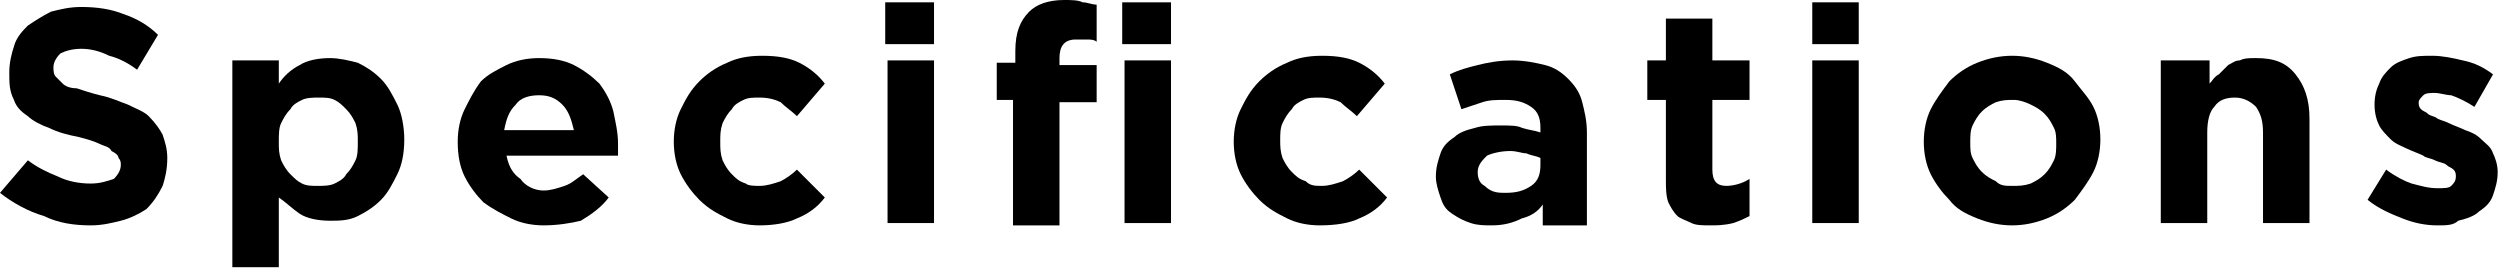 <svg version="1.1" xmlns="http://www.w3.org/2000/svg" xmlns:xlink="http://www.w3.org/1999/xlink" x="0px" y="0px" width="107.6px"
	 height="11.7px" viewBox="0 0 107.6 11.7" style="enable-background:new 0 0 107.6 11.7;" xml:space="preserve">
<defs>
</defs>
<g>
	<g>
		<path d="M3.9,9.7c-0.7,0-1.4-0.1-2-0.4C1.2,9.1,0.5,8.7,0,8.3l1.2-1.4C1.6,7.2,2,7.4,2.5,7.6c0.4,0.2,0.9,0.3,1.4,0.3
			c0.4,0,0.7-0.1,1-0.2c0.2-0.2,0.3-0.4,0.3-0.6v0c0-0.1,0-0.2-0.1-0.3c0-0.1-0.1-0.2-0.3-0.3C4.7,6.3,4.5,6.3,4.3,6.2
			C4.1,6.1,3.8,6,3.4,5.9C2.9,5.8,2.5,5.7,2.1,5.5C1.8,5.4,1.4,5.2,1.2,5C0.9,4.8,0.7,4.6,0.6,4.3C0.4,3.9,0.4,3.6,0.4,3.1v0
			c0-0.4,0.1-0.8,0.2-1.1C0.7,1.6,1,1.3,1.2,1.1c0.3-0.2,0.6-0.4,1-0.6c0.4-0.1,0.8-0.2,1.3-0.2c0.7,0,1.3,0.1,1.8,0.3
			c0.6,0.2,1.1,0.5,1.5,0.9L5.9,3C5.5,2.7,5.1,2.5,4.7,2.4C4.3,2.2,3.9,2.1,3.5,2.1c-0.4,0-0.7,0.1-0.9,0.2C2.4,2.5,2.3,2.7,2.3,2.9
			v0c0,0.1,0,0.3,0.1,0.4c0.1,0.1,0.2,0.2,0.3,0.3c0.1,0.1,0.3,0.2,0.6,0.2c0.3,0.1,0.6,0.2,1,0.3c0.5,0.1,0.9,0.3,1.2,0.4
			c0.4,0.2,0.7,0.3,0.9,0.5C6.7,5.3,6.9,5.6,7,5.8c0.1,0.3,0.2,0.6,0.2,1v0c0,0.5-0.1,0.9-0.2,1.2C6.8,8.4,6.6,8.7,6.3,9
			C6,9.2,5.6,9.4,5.2,9.5C4.8,9.6,4.4,9.7,3.9,9.7z"/>
		<path d="M10,2.6h2v1c0.2-0.3,0.5-0.6,0.9-0.8c0.3-0.2,0.8-0.3,1.3-0.3c0.4,0,0.8,0.1,1.2,0.2c0.4,0.2,0.7,0.4,1,0.7
			c0.3,0.3,0.5,0.7,0.7,1.1c0.2,0.4,0.3,1,0.3,1.5v0c0,0.6-0.1,1.1-0.3,1.5c-0.2,0.4-0.4,0.8-0.7,1.1c-0.3,0.3-0.6,0.5-1,0.7
			c-0.4,0.2-0.8,0.2-1.2,0.2c-0.5,0-1-0.1-1.3-0.3c-0.3-0.2-0.6-0.5-0.9-0.7v3h-2V2.6z M13.7,8c0.2,0,0.5,0,0.7-0.1
			c0.2-0.1,0.4-0.2,0.5-0.4c0.2-0.2,0.3-0.4,0.4-0.6c0.1-0.2,0.1-0.5,0.1-0.8v0c0-0.3,0-0.5-0.1-0.8c-0.1-0.2-0.2-0.4-0.4-0.6
			c-0.2-0.2-0.3-0.3-0.5-0.4c-0.2-0.1-0.4-0.1-0.7-0.1c-0.2,0-0.5,0-0.7,0.1c-0.2,0.1-0.4,0.2-0.5,0.4c-0.2,0.2-0.3,0.4-0.4,0.6
			C12,5.5,12,5.8,12,6.1v0c0,0.3,0,0.5,0.1,0.8c0.1,0.2,0.2,0.4,0.4,0.6c0.2,0.2,0.3,0.3,0.5,0.4C13.2,8,13.4,8,13.7,8z"/>
		<path d="M23.4,9.7c-0.5,0-1-0.1-1.4-0.3c-0.4-0.2-0.8-0.4-1.2-0.7C20.5,8.4,20.2,8,20,7.6c-0.2-0.4-0.3-0.9-0.3-1.5v0
			c0-0.5,0.1-1,0.3-1.4c0.2-0.4,0.4-0.8,0.7-1.2C21,3.2,21.4,3,21.8,2.8c0.4-0.2,0.9-0.3,1.4-0.3c0.6,0,1.1,0.1,1.5,0.3
			c0.4,0.2,0.8,0.5,1.1,0.8c0.3,0.4,0.5,0.8,0.6,1.2c0.1,0.5,0.2,0.9,0.2,1.4c0,0.1,0,0.2,0,0.2c0,0.1,0,0.2,0,0.3h-4.8
			c0.1,0.5,0.3,0.8,0.6,1C22.6,8,23,8.2,23.4,8.2c0.3,0,0.6-0.1,0.9-0.2c0.3-0.1,0.5-0.3,0.8-0.5l1.1,1c-0.3,0.4-0.7,0.7-1.2,1
			C24.6,9.6,24,9.7,23.4,9.7z M24.7,5.6c-0.1-0.4-0.2-0.8-0.5-1.1c-0.3-0.3-0.6-0.4-1-0.4c-0.4,0-0.8,0.1-1,0.4
			c-0.3,0.3-0.4,0.6-0.5,1.1H24.7z"/>
		<path d="M32.7,9.7c-0.5,0-1-0.1-1.4-0.3c-0.4-0.2-0.8-0.4-1.2-0.8c-0.3-0.3-0.6-0.7-0.8-1.1C29.1,7.1,29,6.6,29,6.1v0
			c0-0.5,0.1-1,0.3-1.4c0.2-0.4,0.4-0.8,0.8-1.2c0.3-0.3,0.7-0.6,1.2-0.8c0.4-0.2,0.9-0.3,1.5-0.3c0.7,0,1.2,0.1,1.6,0.3
			c0.4,0.2,0.8,0.5,1.1,0.9L34.3,5c-0.2-0.2-0.5-0.4-0.7-0.6c-0.2-0.1-0.5-0.2-0.9-0.2c-0.3,0-0.5,0-0.7,0.1
			c-0.2,0.1-0.4,0.2-0.5,0.4c-0.2,0.2-0.3,0.4-0.4,0.6C31,5.6,31,5.8,31,6.1v0c0,0.3,0,0.5,0.1,0.8c0.1,0.2,0.2,0.4,0.4,0.6
			c0.2,0.2,0.3,0.3,0.6,0.4C32.2,8,32.5,8,32.7,8c0.3,0,0.6-0.1,0.9-0.2c0.2-0.1,0.5-0.3,0.7-0.5l1.2,1.2c-0.3,0.4-0.7,0.7-1.2,0.9
			C33.9,9.6,33.3,9.7,32.7,9.7z"/>
		<path d="M38.1,0.1h2.1v1.8h-2.1V0.1z M38.2,2.6h2v7h-2V2.6z"/>
		<path d="M43.7,4.3h-0.8V2.7h0.8V2.2c0-0.8,0.2-1.3,0.6-1.7C44.6,0.2,45.1,0,45.8,0c0.3,0,0.6,0,0.8,0.1c0.2,0,0.4,0.1,0.6,0.1v1.6
			c-0.1-0.1-0.3-0.1-0.4-0.1c-0.1,0-0.3,0-0.5,0c-0.5,0-0.7,0.3-0.7,0.8v0.3h1.6v1.6h-1.6v5.3h-2V4.3z M48.3,0.1h2.1v1.8h-2.1V0.1z
			 M48.4,2.6h2v7h-2V2.6z"/>
		<path d="M56.8,9.7c-0.5,0-1-0.1-1.4-0.3c-0.4-0.2-0.8-0.4-1.2-0.8c-0.3-0.3-0.6-0.7-0.8-1.1c-0.2-0.4-0.3-0.9-0.3-1.4v0
			c0-0.5,0.1-1,0.3-1.4c0.2-0.4,0.4-0.8,0.8-1.2c0.3-0.3,0.7-0.6,1.2-0.8c0.4-0.2,0.9-0.3,1.5-0.3c0.7,0,1.2,0.1,1.6,0.3
			s0.8,0.5,1.1,0.9L58.4,5c-0.2-0.2-0.5-0.4-0.7-0.6c-0.2-0.1-0.5-0.2-0.9-0.2c-0.3,0-0.5,0-0.7,0.1c-0.2,0.1-0.4,0.2-0.5,0.4
			c-0.2,0.2-0.3,0.4-0.4,0.6c-0.1,0.2-0.1,0.5-0.1,0.7v0c0,0.3,0,0.5,0.1,0.8c0.1,0.2,0.2,0.4,0.4,0.6c0.2,0.2,0.3,0.3,0.6,0.4
			C56.4,8,56.6,8,56.9,8c0.3,0,0.6-0.1,0.9-0.2c0.2-0.1,0.5-0.3,0.7-0.5l1.2,1.2c-0.3,0.4-0.7,0.7-1.2,0.9
			C58.1,9.6,57.5,9.7,56.8,9.7z"/>
		<path d="M64.2,9.7c-0.3,0-0.6,0-0.9-0.1c-0.3-0.1-0.5-0.2-0.8-0.4S62.1,8.8,62,8.5c-0.1-0.3-0.2-0.6-0.2-0.9v0
			c0-0.4,0.1-0.7,0.2-1c0.1-0.3,0.3-0.5,0.6-0.7c0.2-0.2,0.5-0.3,0.9-0.4c0.3-0.1,0.7-0.1,1.1-0.1c0.4,0,0.7,0,0.9,0.1
			c0.3,0.1,0.5,0.1,0.8,0.2V5.5c0-0.4-0.1-0.7-0.4-0.9c-0.3-0.2-0.6-0.3-1.1-0.3c-0.4,0-0.7,0-1,0.1c-0.3,0.1-0.6,0.2-0.9,0.3
			l-0.5-1.5c0.4-0.2,0.8-0.3,1.2-0.4c0.4-0.1,0.9-0.2,1.5-0.2c0.5,0,1,0.1,1.4,0.2c0.4,0.1,0.7,0.3,1,0.6c0.3,0.3,0.5,0.6,0.6,1
			c0.1,0.4,0.2,0.8,0.2,1.3v4h-1.9V8.8c-0.2,0.3-0.5,0.5-0.9,0.6C65.1,9.6,64.7,9.7,64.2,9.7z M64.8,8.3c0.5,0,0.8-0.1,1.1-0.3
			c0.3-0.2,0.4-0.5,0.4-0.9V6.8c-0.2-0.1-0.4-0.1-0.6-0.2c-0.2,0-0.4-0.1-0.7-0.1c-0.4,0-0.8,0.1-1,0.2c-0.2,0.2-0.4,0.4-0.4,0.7v0
			c0,0.3,0.1,0.5,0.3,0.6C64.2,8.3,64.5,8.3,64.8,8.3z"/>
		<path d="M73.6,9.7c-0.3,0-0.6,0-0.8-0.1c-0.2-0.1-0.5-0.2-0.6-0.3c-0.2-0.2-0.3-0.4-0.4-0.6c-0.1-0.3-0.1-0.6-0.1-1V4.3h-0.8V2.6
			h0.8V0.8h2v1.8h1.6v1.7h-1.6v3c0,0.5,0.2,0.7,0.6,0.7c0.3,0,0.7-0.1,1-0.3v1.6c-0.2,0.1-0.4,0.2-0.7,0.3
			C74.2,9.7,73.9,9.7,73.6,9.7z"/>
		<path d="M78,0.1H80v1.8H78V0.1z M78,2.6h2v7h-2V2.6z"/>
		<path d="M86.6,9.7c-0.5,0-1-0.1-1.5-0.3c-0.5-0.2-0.9-0.4-1.2-0.8c-0.3-0.3-0.6-0.7-0.8-1.1c-0.2-0.4-0.3-0.9-0.3-1.4v0
			c0-0.5,0.1-1,0.3-1.4c0.2-0.4,0.5-0.8,0.8-1.2c0.3-0.3,0.7-0.6,1.2-0.8c0.5-0.2,1-0.3,1.5-0.3c0.5,0,1,0.1,1.5,0.3
			c0.5,0.2,0.9,0.4,1.2,0.8s0.6,0.7,0.8,1.1c0.2,0.4,0.3,0.9,0.3,1.4v0c0,0.5-0.1,1-0.3,1.4c-0.2,0.4-0.5,0.8-0.8,1.2
			c-0.3,0.3-0.7,0.6-1.2,0.8C87.6,9.6,87.1,9.7,86.6,9.7z M86.6,8c0.3,0,0.5,0,0.8-0.1c0.2-0.1,0.4-0.2,0.6-0.4
			c0.2-0.2,0.3-0.4,0.4-0.6c0.1-0.2,0.1-0.5,0.1-0.7v0c0-0.3,0-0.5-0.1-0.7c-0.1-0.2-0.2-0.4-0.4-0.6c-0.2-0.2-0.4-0.3-0.6-0.4
			c-0.2-0.1-0.5-0.2-0.7-0.2c-0.3,0-0.5,0-0.8,0.1c-0.2,0.1-0.4,0.2-0.6,0.4c-0.2,0.2-0.3,0.4-0.4,0.6c-0.1,0.2-0.1,0.5-0.1,0.7v0
			c0,0.3,0,0.5,0.1,0.7c0.1,0.2,0.2,0.4,0.4,0.6c0.2,0.2,0.4,0.3,0.6,0.4C86.1,8,86.3,8,86.6,8z"/>
		<path d="M93.1,2.6h2v1c0.1-0.1,0.2-0.3,0.4-0.4c0.1-0.1,0.3-0.3,0.4-0.4c0.2-0.1,0.3-0.2,0.5-0.2c0.2-0.1,0.4-0.1,0.7-0.1
			c0.8,0,1.3,0.2,1.7,0.7c0.4,0.5,0.6,1.1,0.6,1.9v4.5h-2V5.7c0-0.5-0.1-0.8-0.3-1.1c-0.2-0.2-0.5-0.4-0.9-0.4
			c-0.4,0-0.7,0.1-0.9,0.4c-0.2,0.2-0.3,0.6-0.3,1.1v3.9h-2V2.6z"/>
		<path d="M104.9,9.7c-0.5,0-1-0.1-1.5-0.3c-0.5-0.2-1-0.4-1.5-0.8l0.8-1.3c0.4,0.3,0.8,0.5,1.1,0.6c0.4,0.1,0.7,0.2,1.1,0.2
			c0.3,0,0.5,0,0.6-0.1c0.1-0.1,0.2-0.2,0.2-0.4v0c0-0.1,0-0.2-0.1-0.3c-0.1-0.1-0.2-0.1-0.3-0.2c-0.1-0.1-0.3-0.1-0.5-0.2
			c-0.2-0.1-0.4-0.1-0.5-0.2c-0.2-0.1-0.5-0.2-0.7-0.3c-0.2-0.1-0.5-0.2-0.7-0.4c-0.2-0.2-0.4-0.4-0.5-0.6c-0.1-0.2-0.2-0.5-0.2-0.9
			v0c0-0.4,0.1-0.7,0.2-0.9c0.1-0.3,0.3-0.5,0.5-0.7c0.2-0.2,0.5-0.3,0.8-0.4c0.3-0.1,0.6-0.1,1-0.1c0.4,0,0.9,0.1,1.3,0.2
			c0.5,0.1,0.9,0.3,1.3,0.6l-0.8,1.4c-0.3-0.2-0.7-0.4-1-0.5C105.3,4.1,105,4,104.8,4c-0.2,0-0.4,0-0.5,0.1
			c-0.1,0.1-0.2,0.2-0.2,0.3v0c0,0.1,0,0.2,0.1,0.3c0.1,0.1,0.2,0.1,0.3,0.2c0.1,0.1,0.3,0.1,0.4,0.2c0.2,0.1,0.3,0.1,0.5,0.2
			c0.2,0.1,0.5,0.2,0.7,0.3c0.3,0.1,0.5,0.2,0.7,0.4c0.2,0.2,0.4,0.3,0.5,0.6c0.1,0.2,0.2,0.5,0.2,0.8v0c0,0.4-0.1,0.7-0.2,1
			c-0.1,0.3-0.3,0.5-0.6,0.7c-0.2,0.2-0.5,0.3-0.9,0.4C105.6,9.7,105.3,9.7,104.9,9.7z"/>
	</g>
</g>
</svg>
